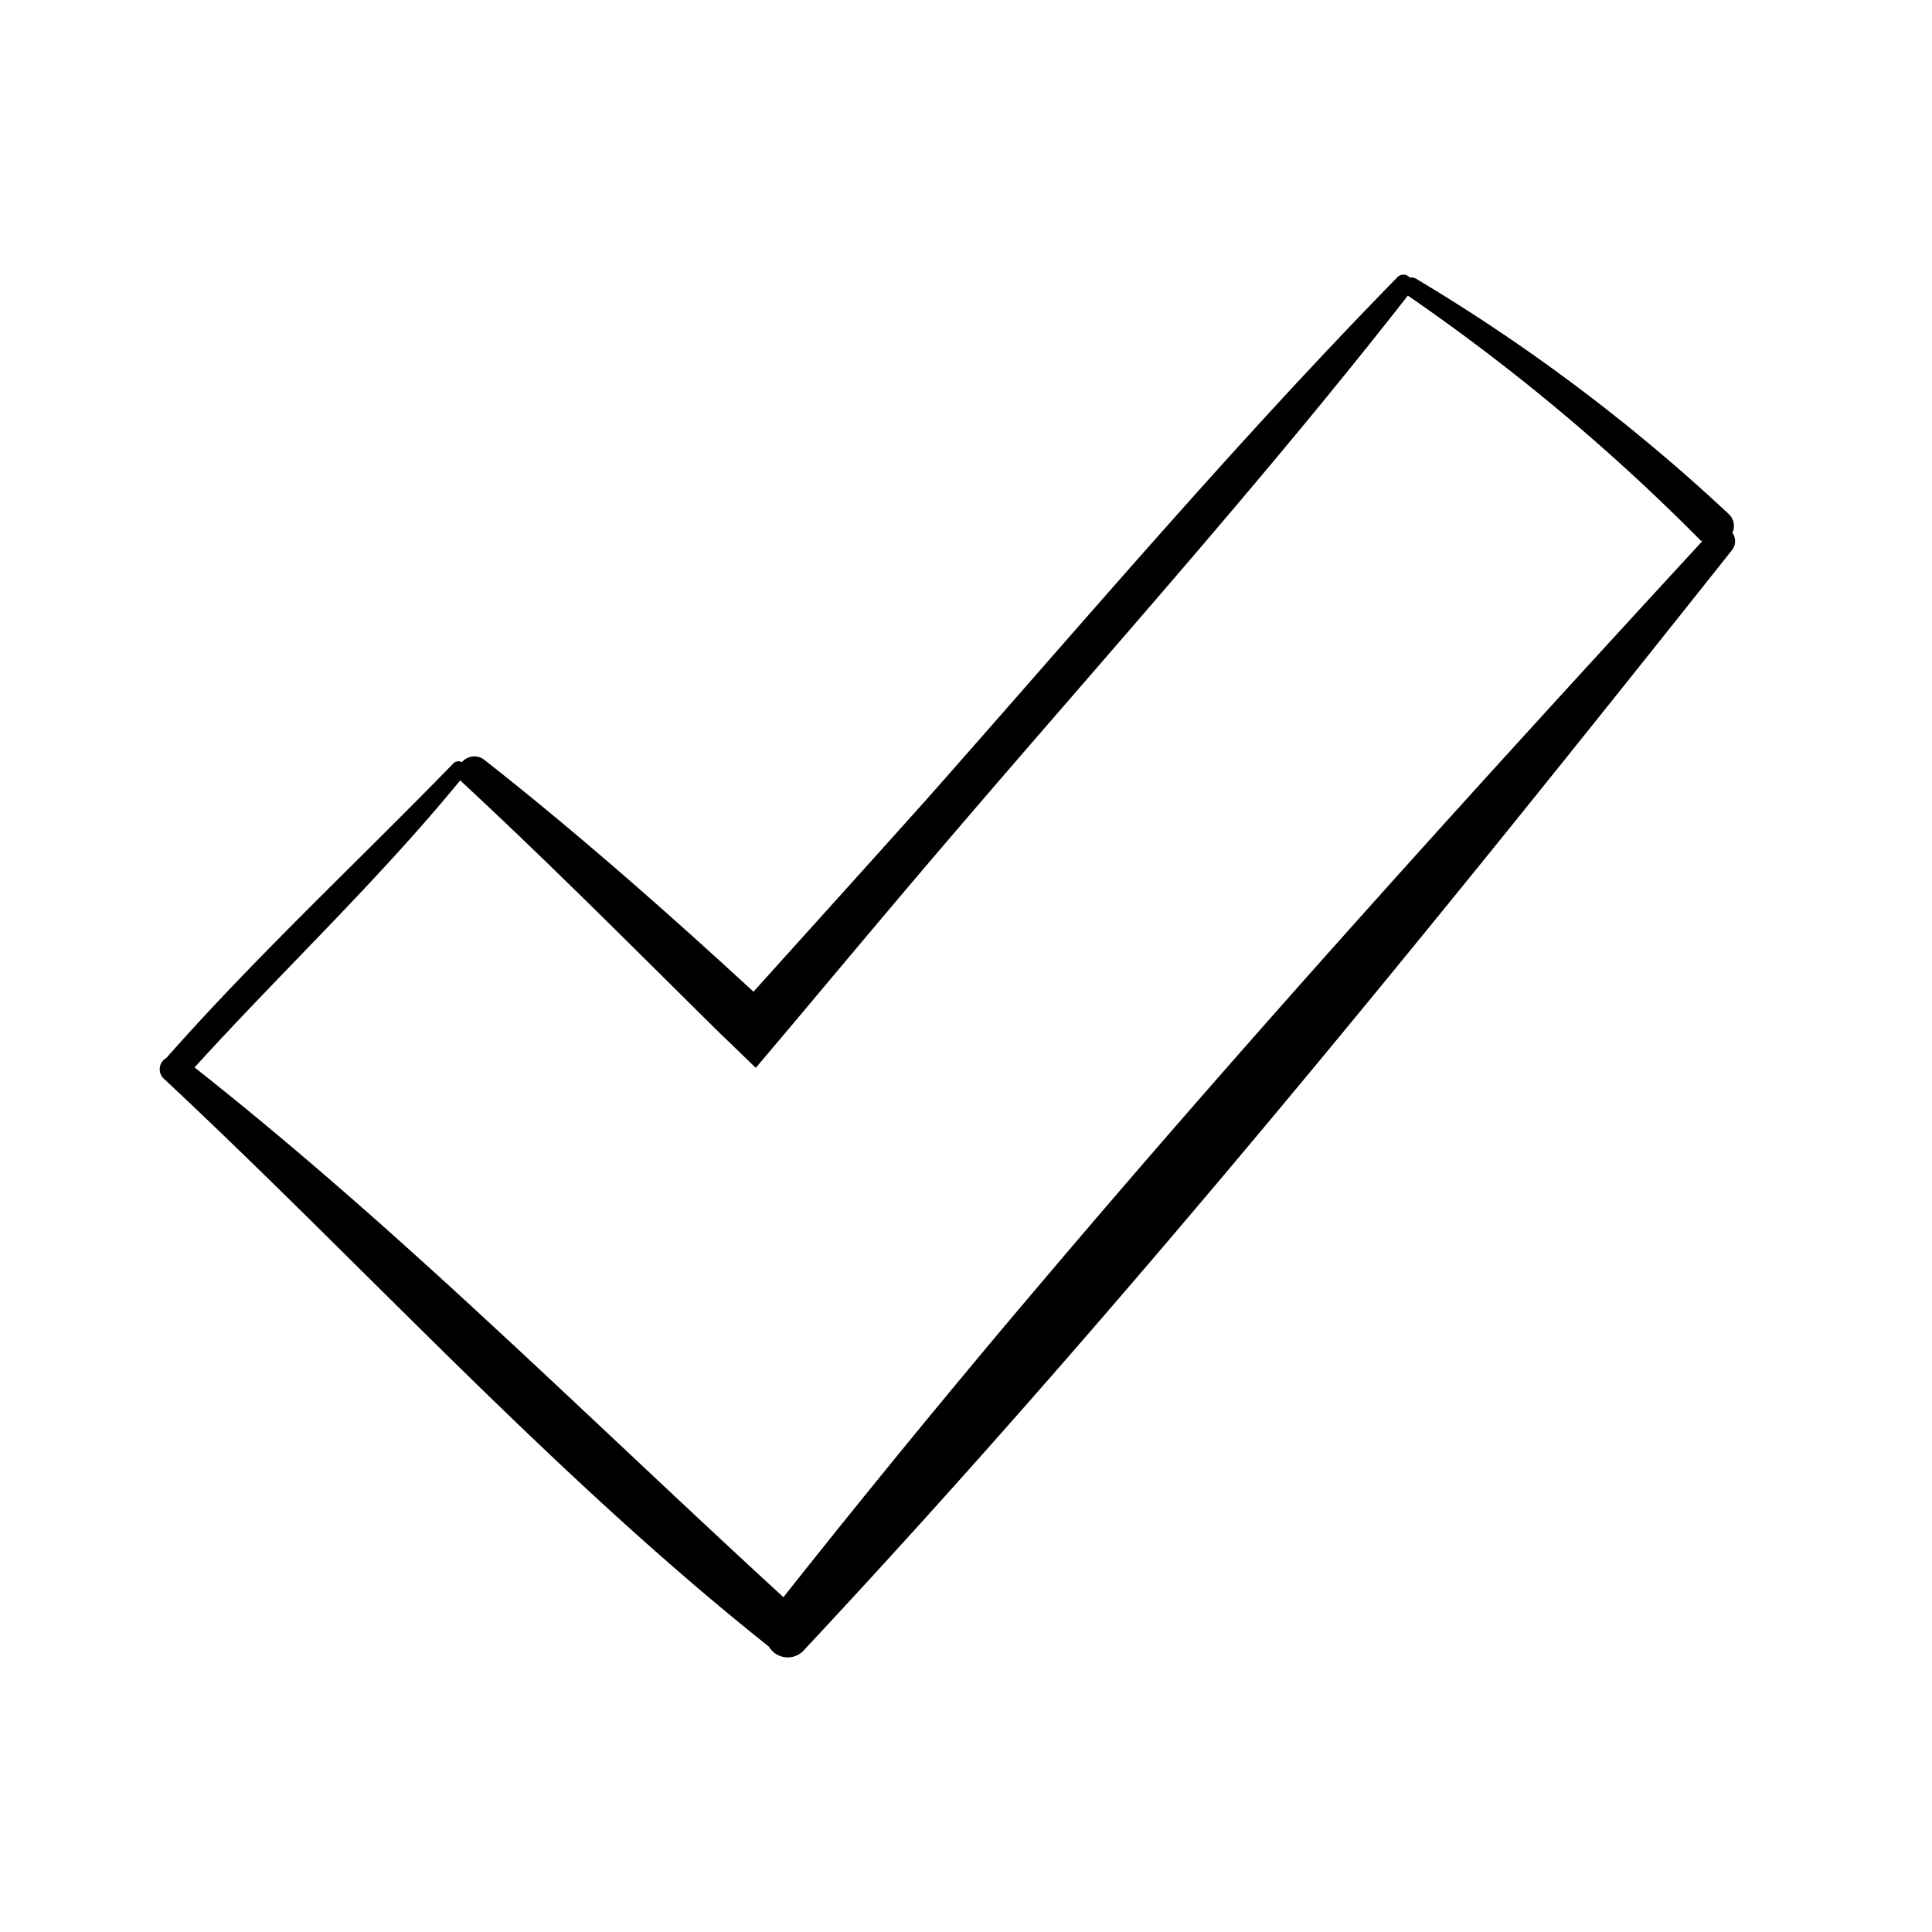 <svg xmlns="http://www.w3.org/2000/svg" data-name="Layer 1" viewBox="0 0 100 100"><path d="M89.67 27.58a.85.85 0 0 0-.22-1A94.54 94.54 0 0 0 73.3 14.43a.45.45 0 0 0-.33-.06.43.43 0 0 0-.66 0C63.86 23 56 32.29 48 41.33c-3 3.35-6 6.67-9 10-4.52-4.16-9.11-8.21-13.93-12a.84.84 0 0 0-1.16.12.38.38 0 0 0-.47.09C18.5 44.62 13.3 49.45 8.61 54.76a.67.67 0 0 0-.09 1.11c10.39 9.71 20.12 20.49 31.28 29.36a1.13 1.13 0 0 0 1.85.14c16.83-18 32.65-37.58 48-56.9a.74.74 0 0 0 .02-.89zM54.39 65.81l-1.62 1.91q-6.24 7.4-12.22 14.95c-4.71-4.32-9.36-8.76-14.07-13.14l-1.86-1.72c-4.72-4.35-9.53-8.6-14.55-12.56 4.54-5 9.48-9.64 13.76-14.87a.77.77 0 0 0 .07.09c4.49 4.16 8.83 8.53 13.22 12.87l2 1.93 1.8-2.13c2.88-3.43 5.75-6.86 8.65-10.24 7.82-9.13 15.9-18.13 23.3-27.6A105.32 105.32 0 0 1 88.05 28h.07c-11.38 12.36-22.8 24.93-33.73 37.81z"/></svg>